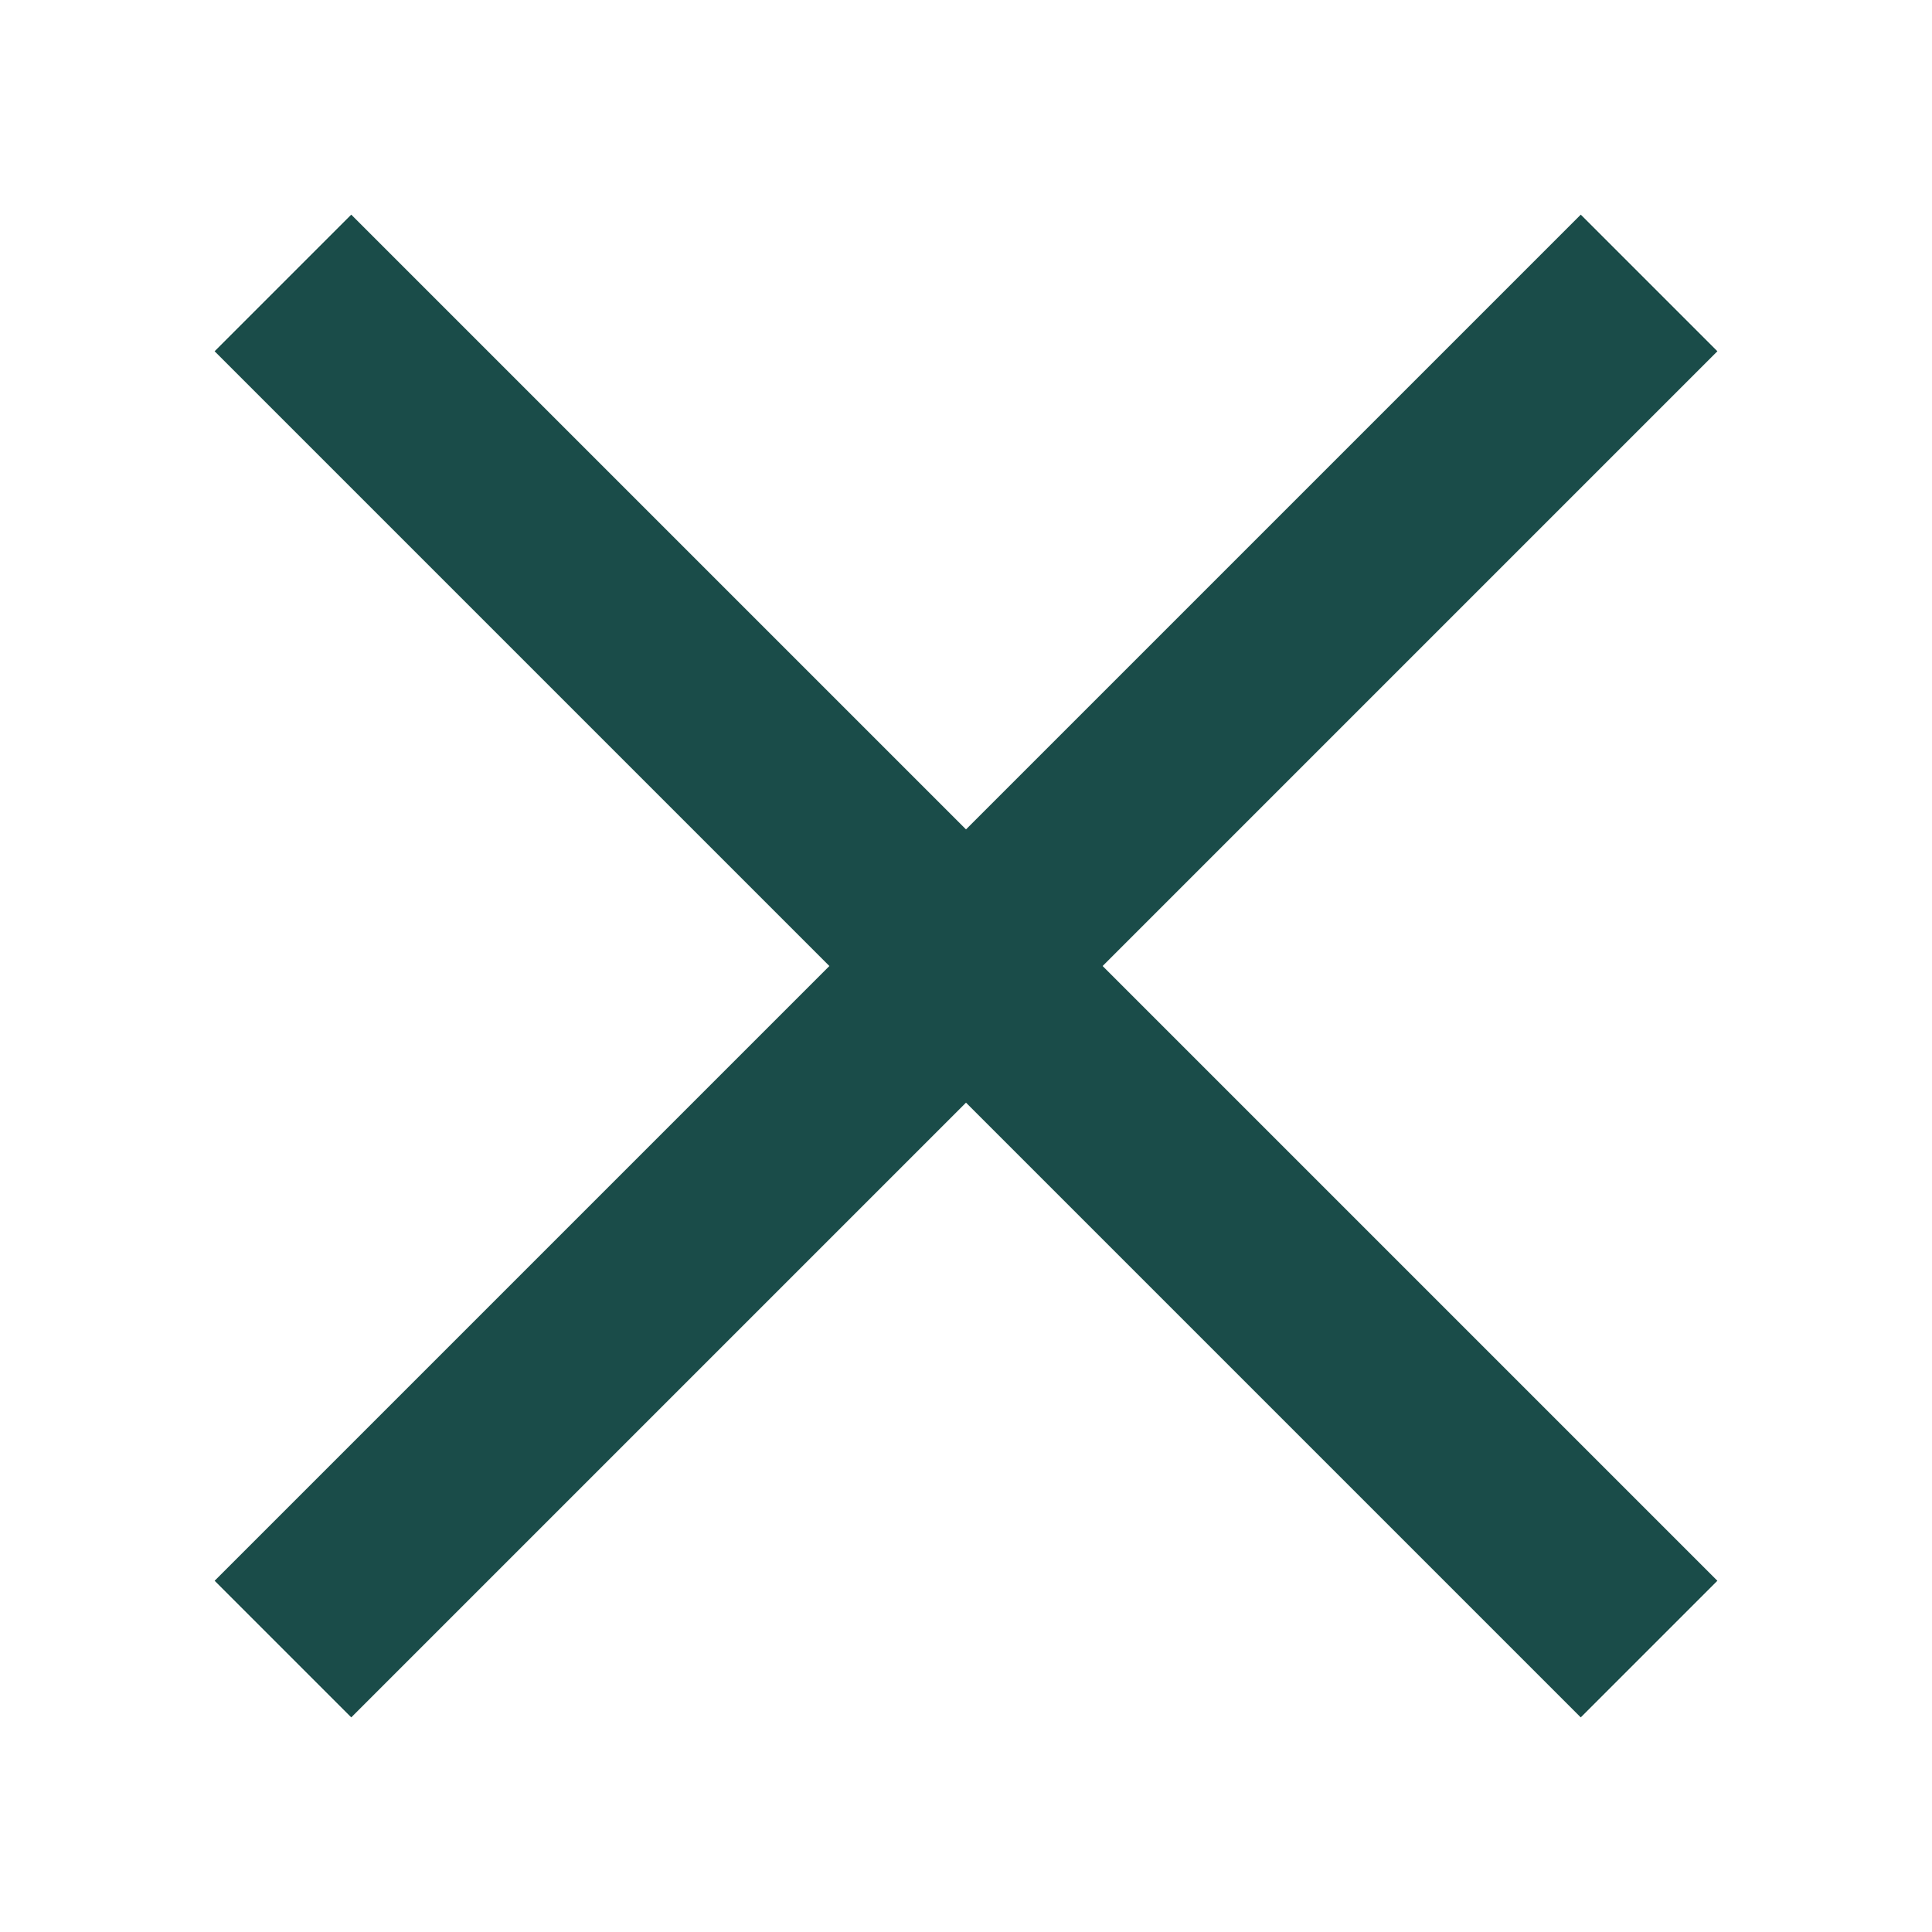 <?xml version="1.0" encoding="UTF-8"?> <svg xmlns="http://www.w3.org/2000/svg" width="20" height="20" viewBox="0 0 20 20" fill="none"><rect x="3.636" y="2.222" width="20" height="2" transform="rotate(45 3.636 2.222)" fill="#1A4C49"></rect><rect x="2.222" y="16.364" width="20" height="2" transform="rotate(-45 2.222 16.364)" fill="#1A4C49"></rect></svg> 